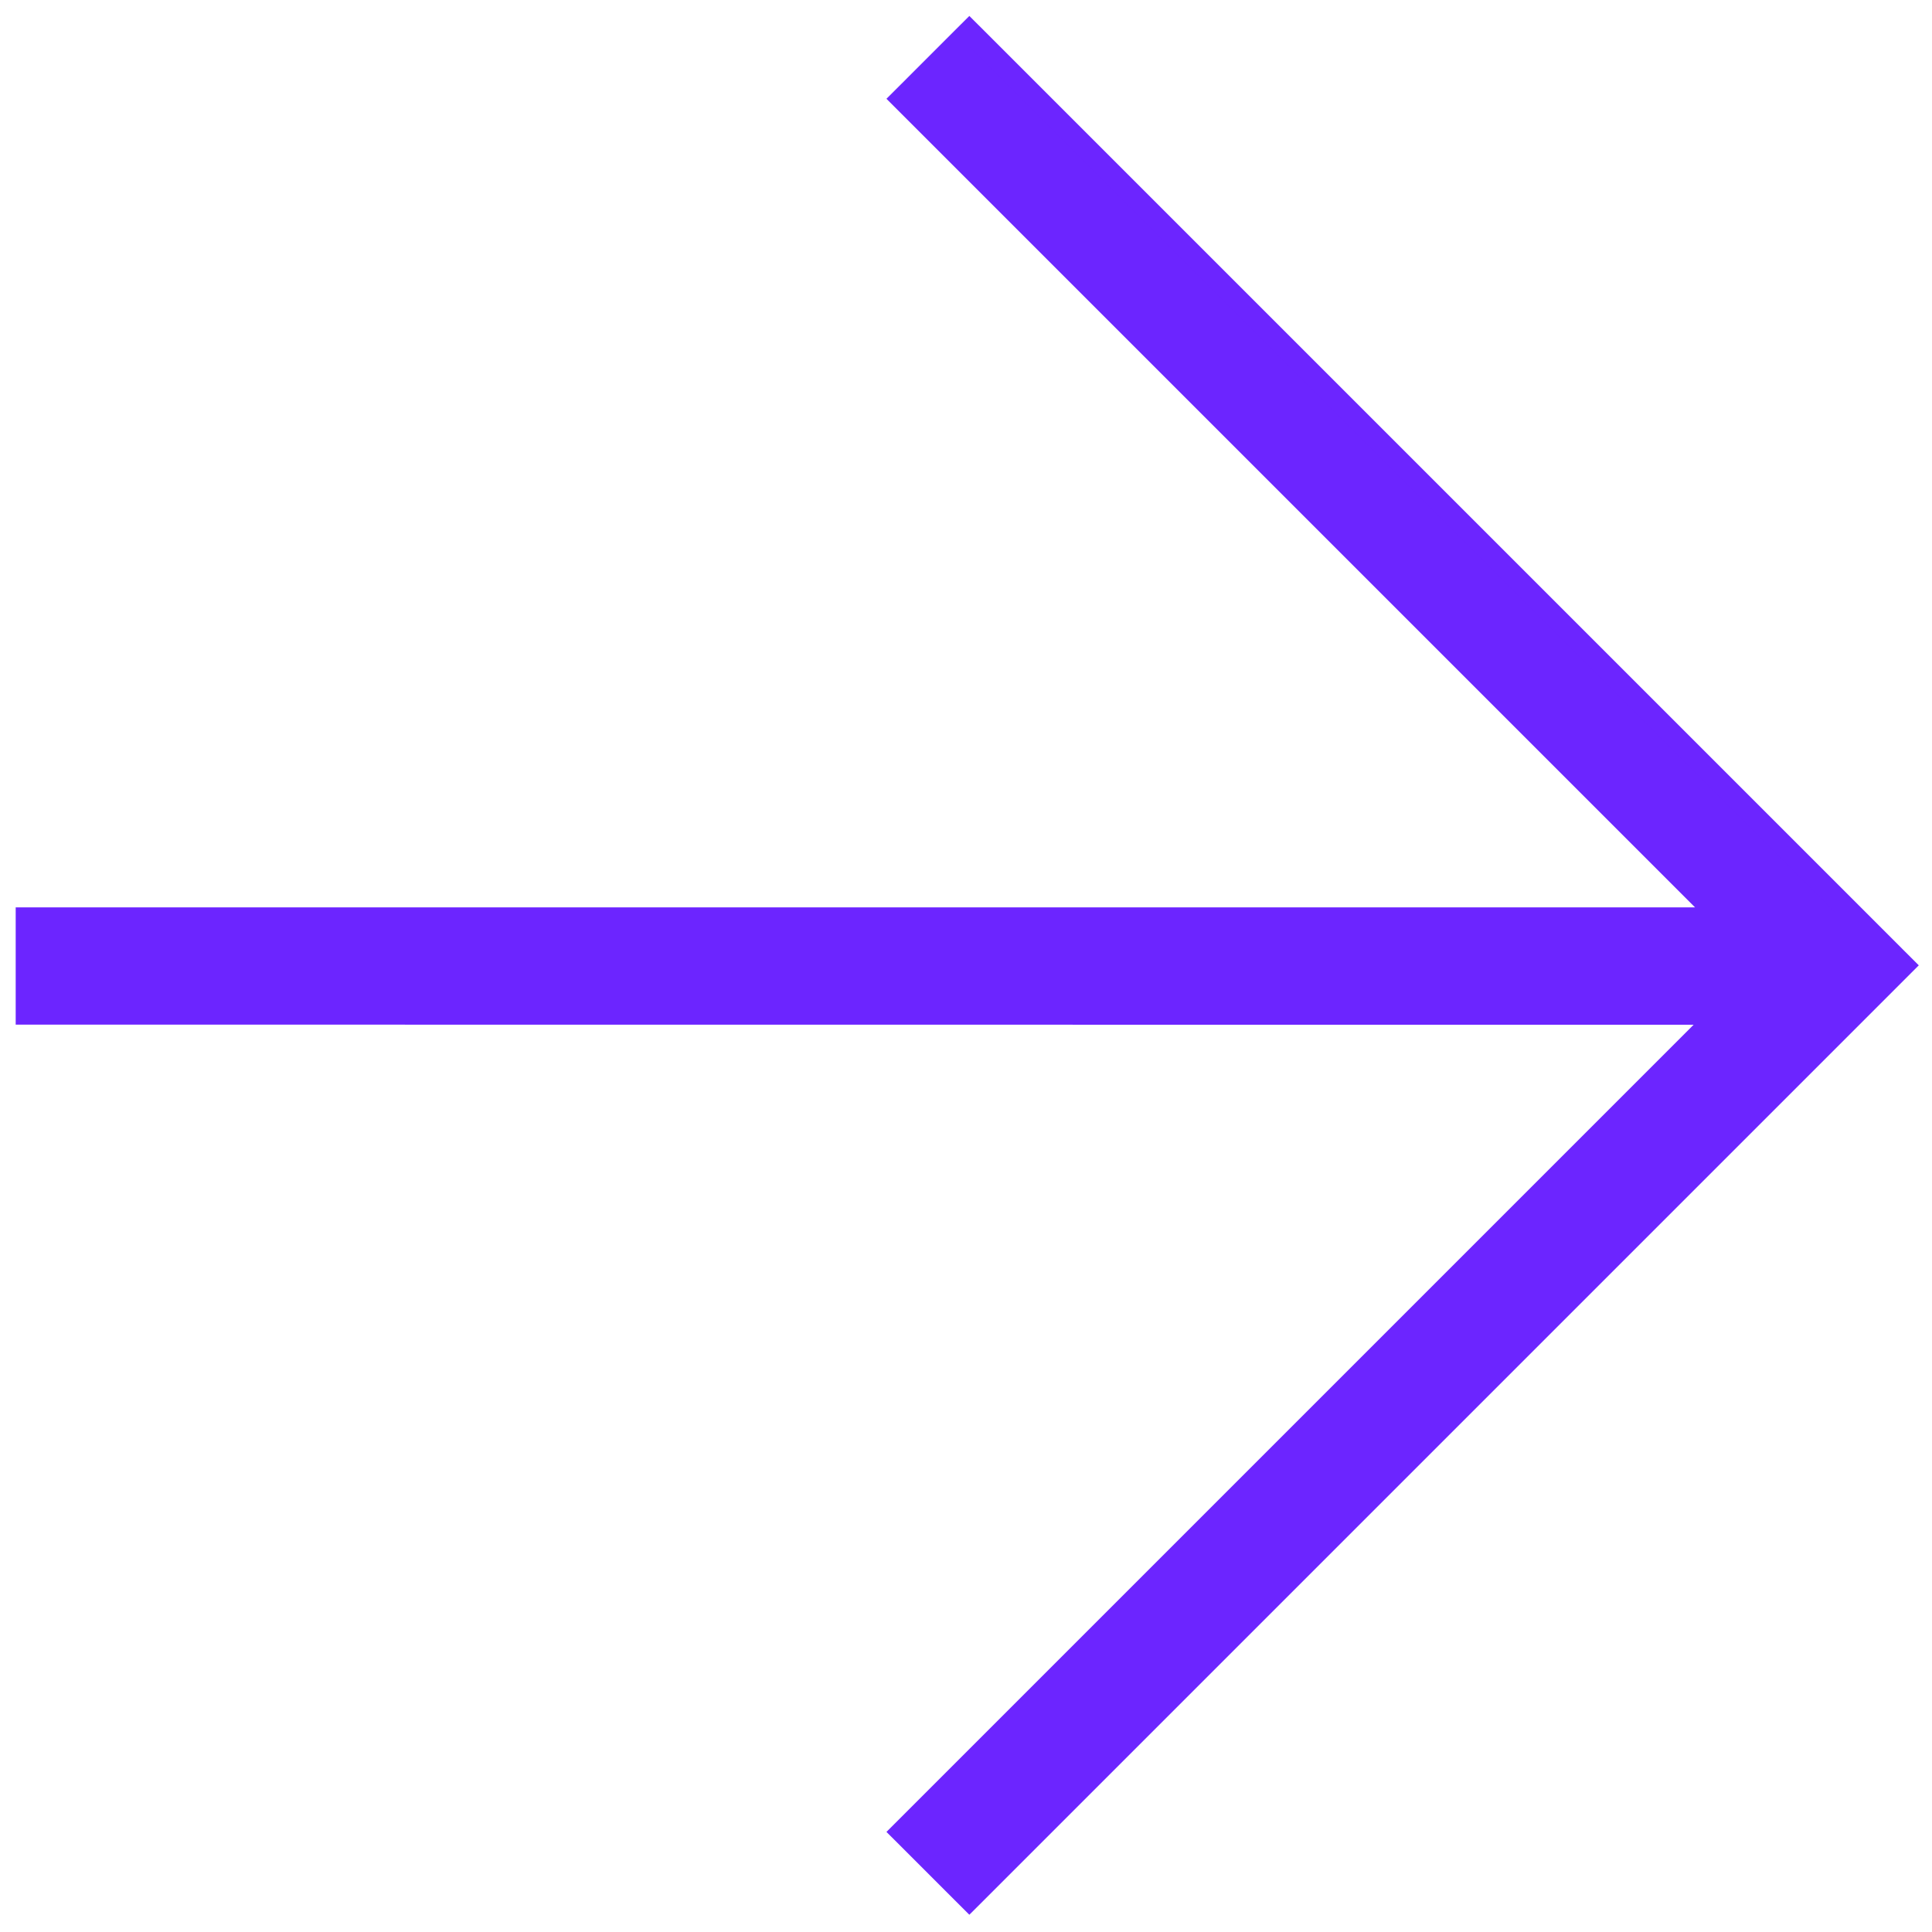 <svg width="90" height="90" viewBox="0 0 90 90" fill="none" xmlns="http://www.w3.org/2000/svg">
<path d="M45.51 1.802L45.156 1.449L44.802 1.802L42.356 4.249L42.002 4.602L42.356 4.956L80.169 42.769L1.731 42.769L1.231 42.769L1.231 43.269L1.231 46.731L1.231 47.231L1.731 47.231L80.102 47.237L42.356 84.983L42.002 85.337L42.356 85.69L44.802 88.137L45.156 88.49L45.51 88.137L85.877 47.77L88.323 45.323L88.677 44.969L88.323 44.616L85.877 42.169L45.51 1.802Z" fill="#6C25FF" stroke="#6C25FF"/>
</svg>
